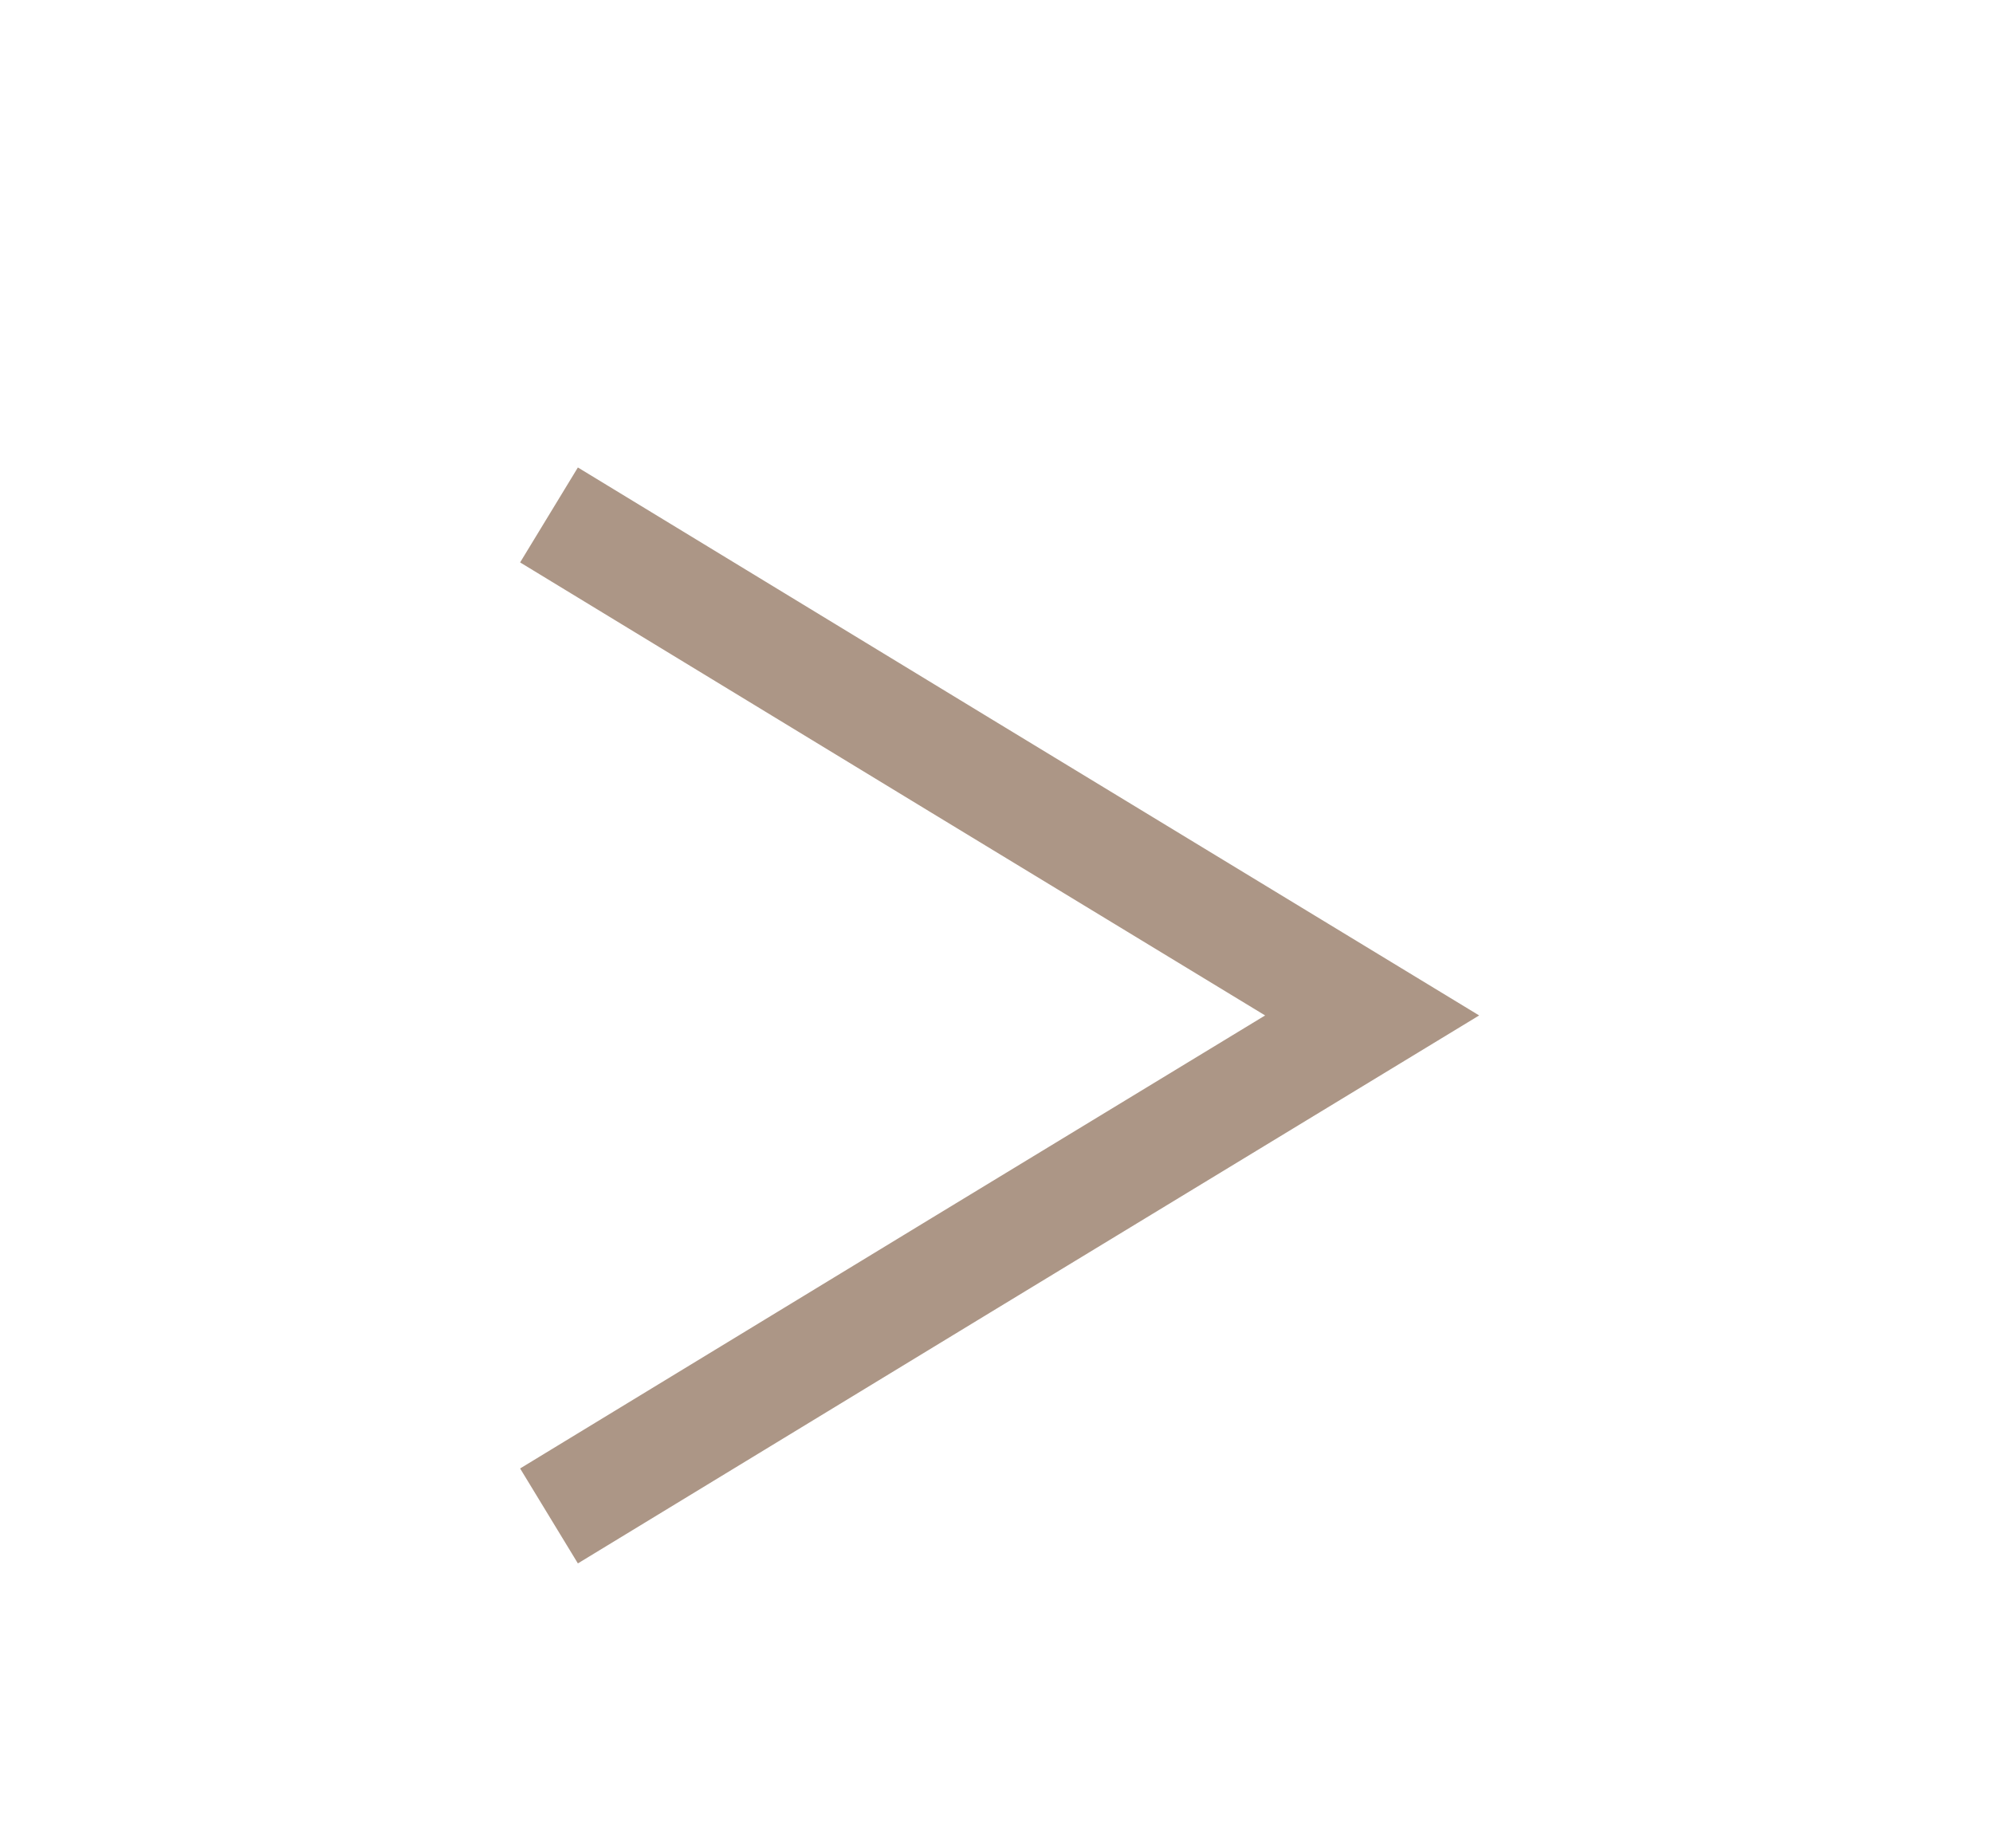 <svg xmlns="http://www.w3.org/2000/svg" data-name="圖層 1" viewBox="0 0 53.8 49.89"><path d="m14.82 13.9 11.11 6.76 11.11 6.75-11.11 6.75-11.11 6.76" style="fill:none;stroke:#ac9686;stroke-miterlimit:10;stroke-width:3px"/></svg>
